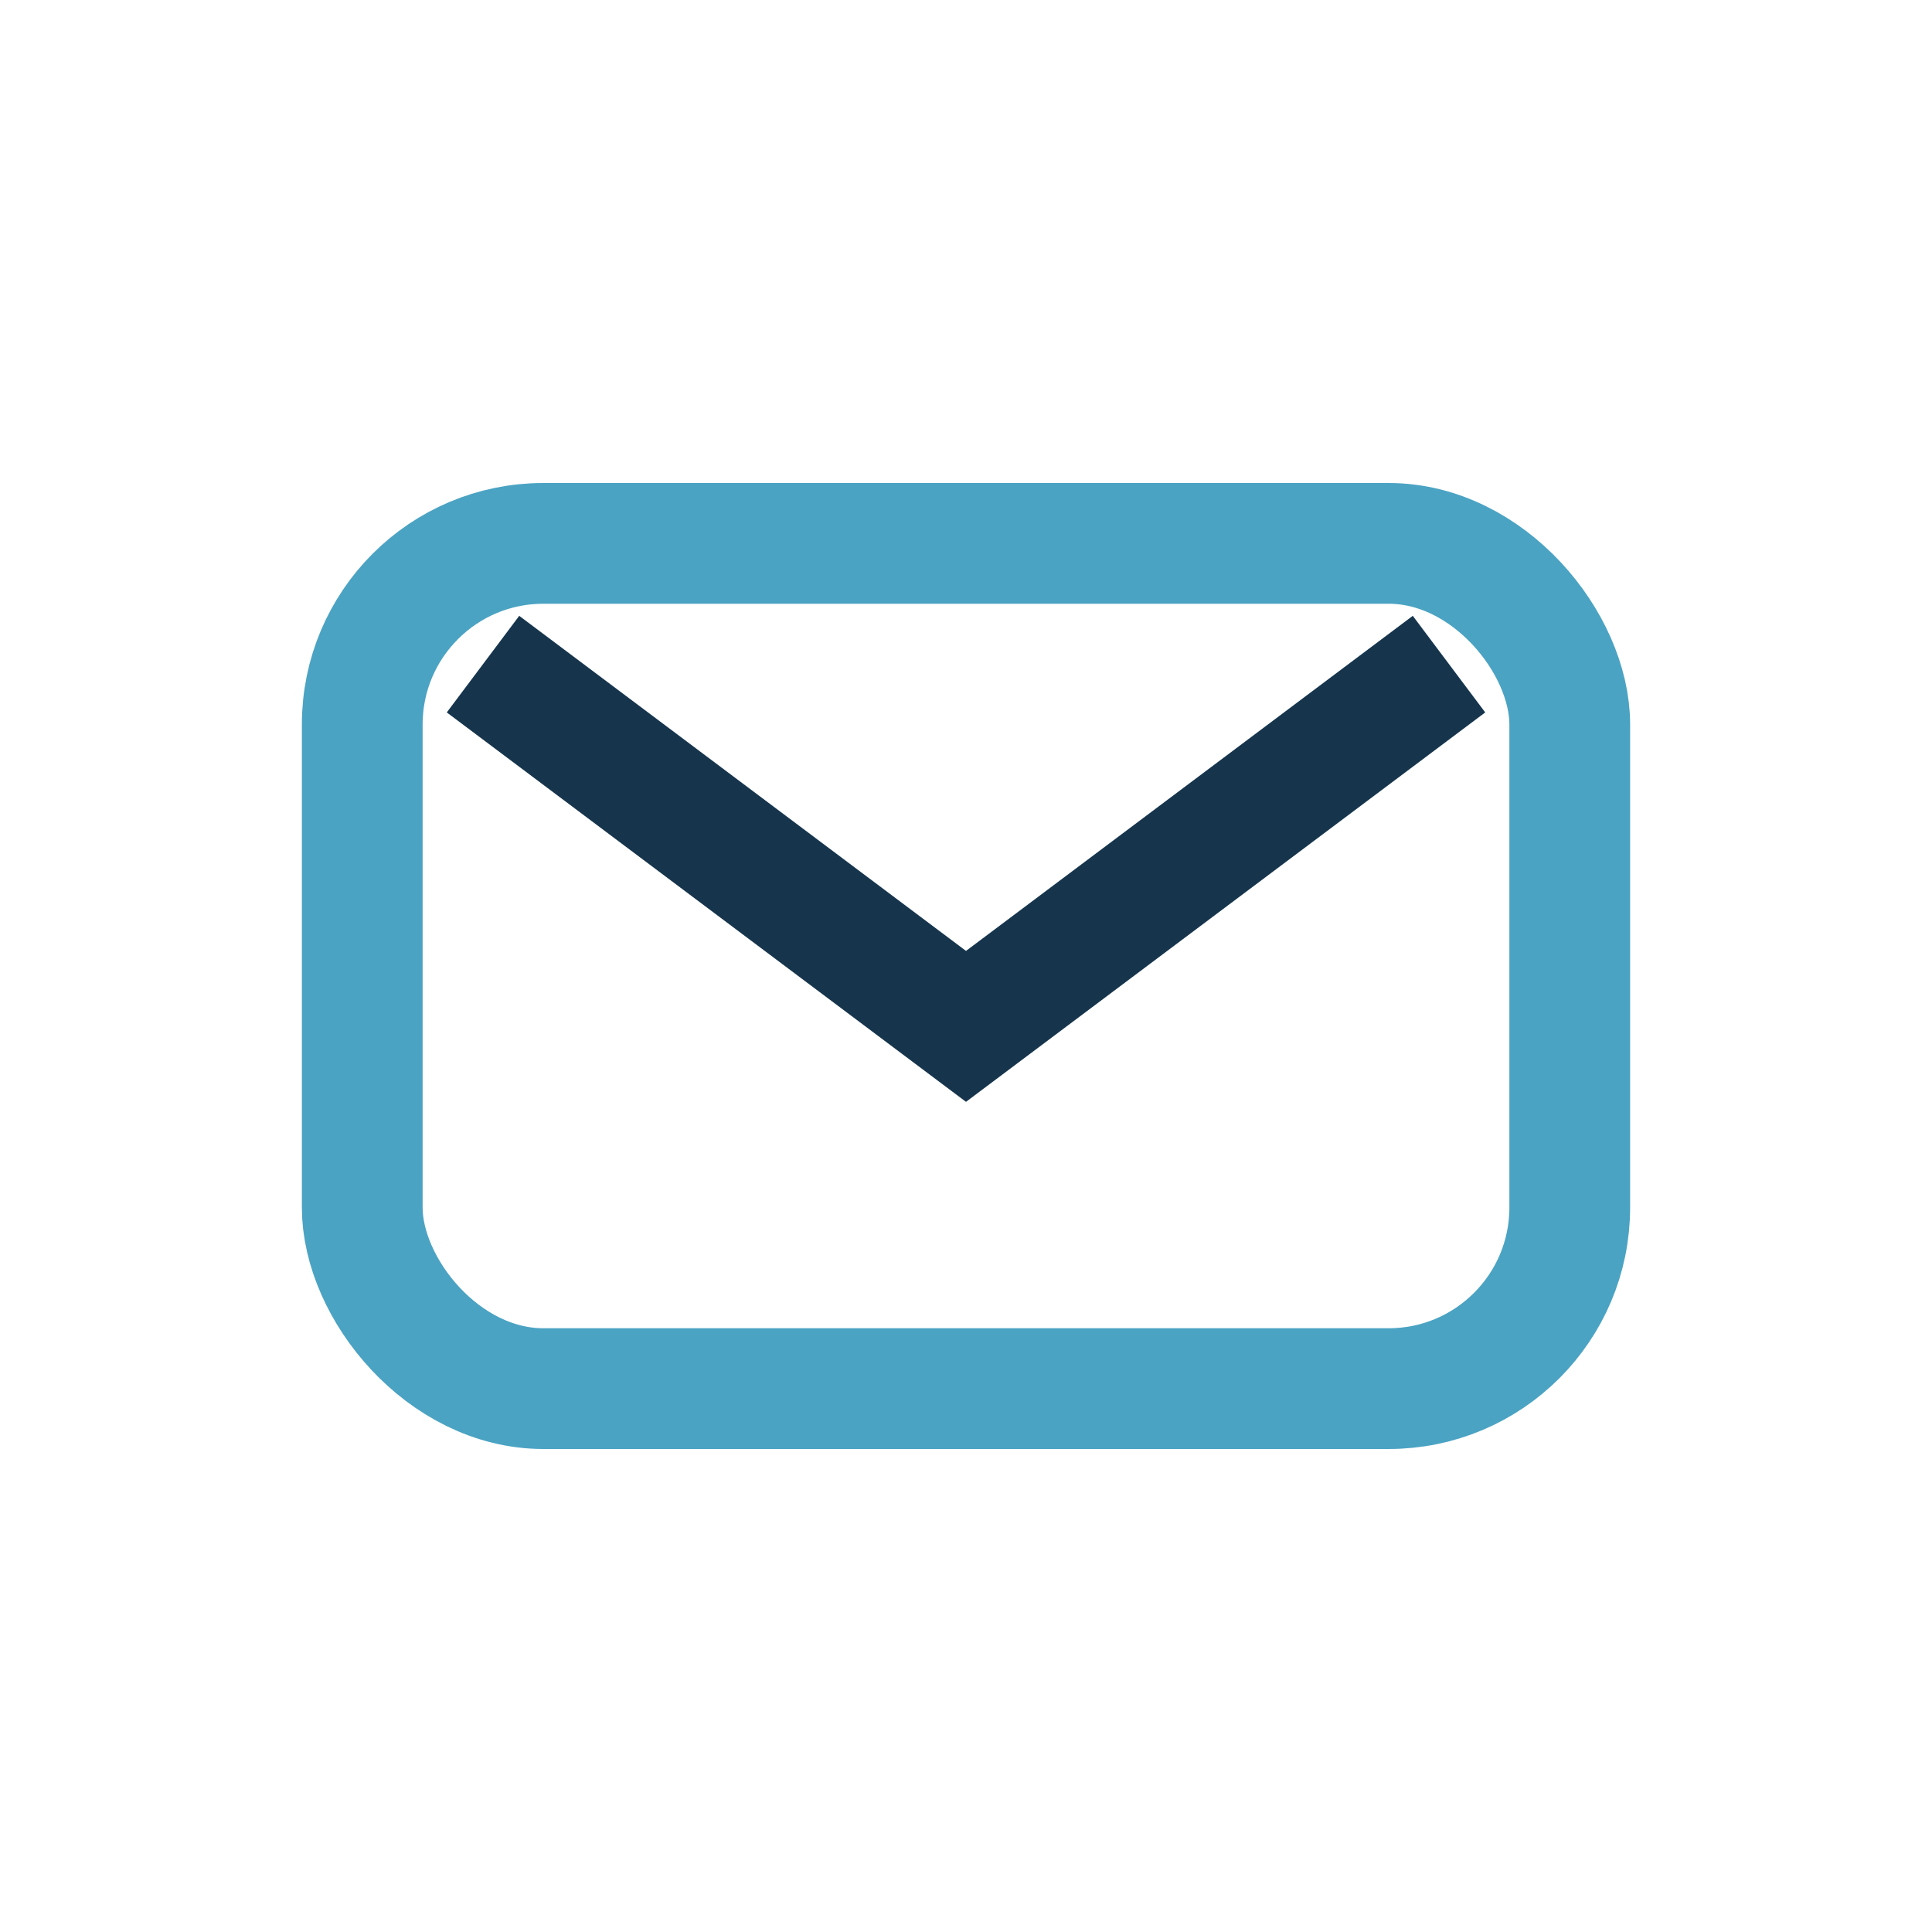 <?xml version="1.0" encoding="UTF-8"?>
<svg xmlns="http://www.w3.org/2000/svg" width="32" height="32" viewBox="0 0 32 32"><rect x="6" y="9" width="20" height="14" rx="3" fill="none" stroke="#4BA3C3" stroke-width="2"/><path d="M8 11l8 6 8-6" stroke="#16354D" stroke-width="2" fill="none"/></svg>